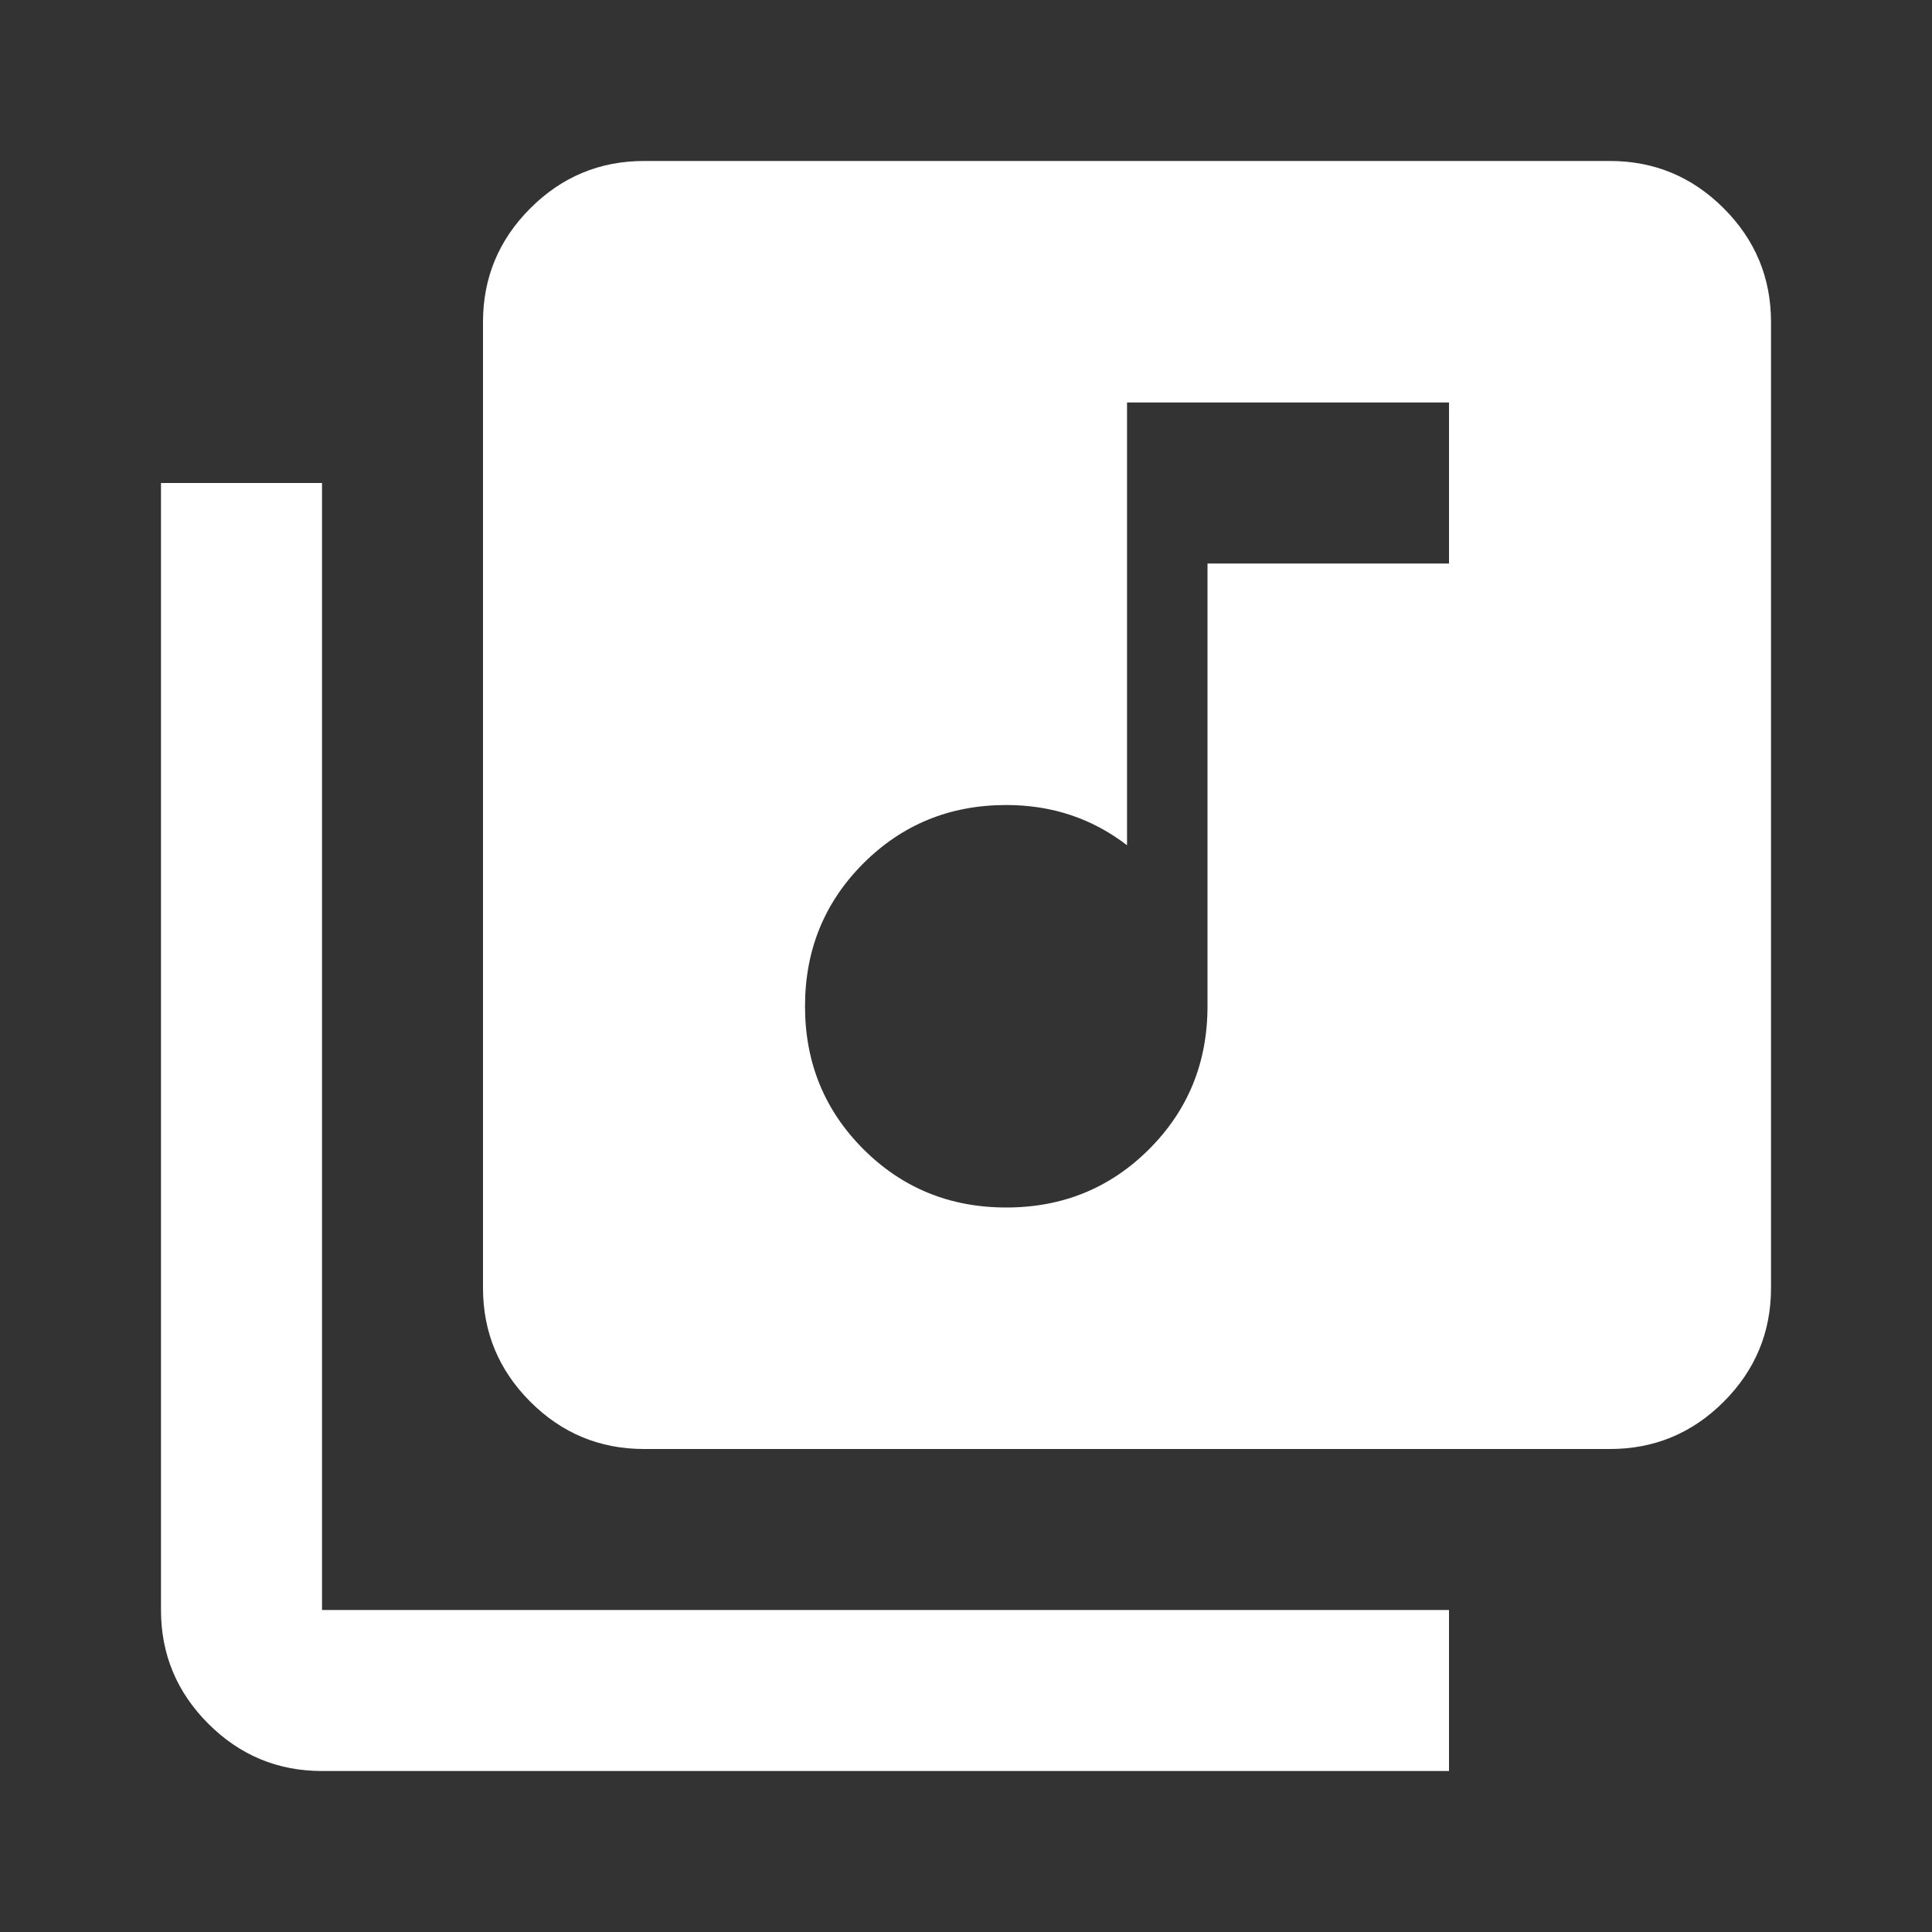 <svg width="40" height="40" viewBox="0 0 40 40" fill="none" xmlns="http://www.w3.org/2000/svg">
<rect x="0" y="0" width="40" height="40" fill="#333333" stroke="none"/>
<path d="M20.834 25C22 25 22.986 24.597 23.792 23.792C24.597 22.986 25 22 25 20.833V11.667H30V8.333H23.334V17.5C22.972 17.222 22.584 17.014 22.167 16.875C21.75 16.736 21.306 16.667 20.834 16.667C19.667 16.667 18.681 17.07 17.875 17.875C17.07 18.681 16.667 19.667 16.667 20.833C16.667 22 17.07 22.986 17.875 23.792C18.681 24.597 19.667 25 20.834 25ZM13.334 30C12.417 30 11.632 29.674 10.979 29.021C10.327 28.368 10 27.583 10 26.667V6.667C10 5.75 10.327 4.965 10.979 4.313C11.632 3.66 12.417 3.333 13.334 3.333H33.334C34.25 3.333 35.035 3.66 35.688 4.313C36.34 4.965 36.667 5.75 36.667 6.667V26.667C36.667 27.583 36.34 28.368 35.688 29.021C35.035 29.674 34.25 30 33.334 30H13.334ZM6.667 36.667C5.75 36.667 4.965 36.34 4.313 35.688C3.66 35.035 3.333 34.25 3.333 33.333V10H6.667V33.333H30V36.667H6.667Z" fill="white"/>
</svg>

